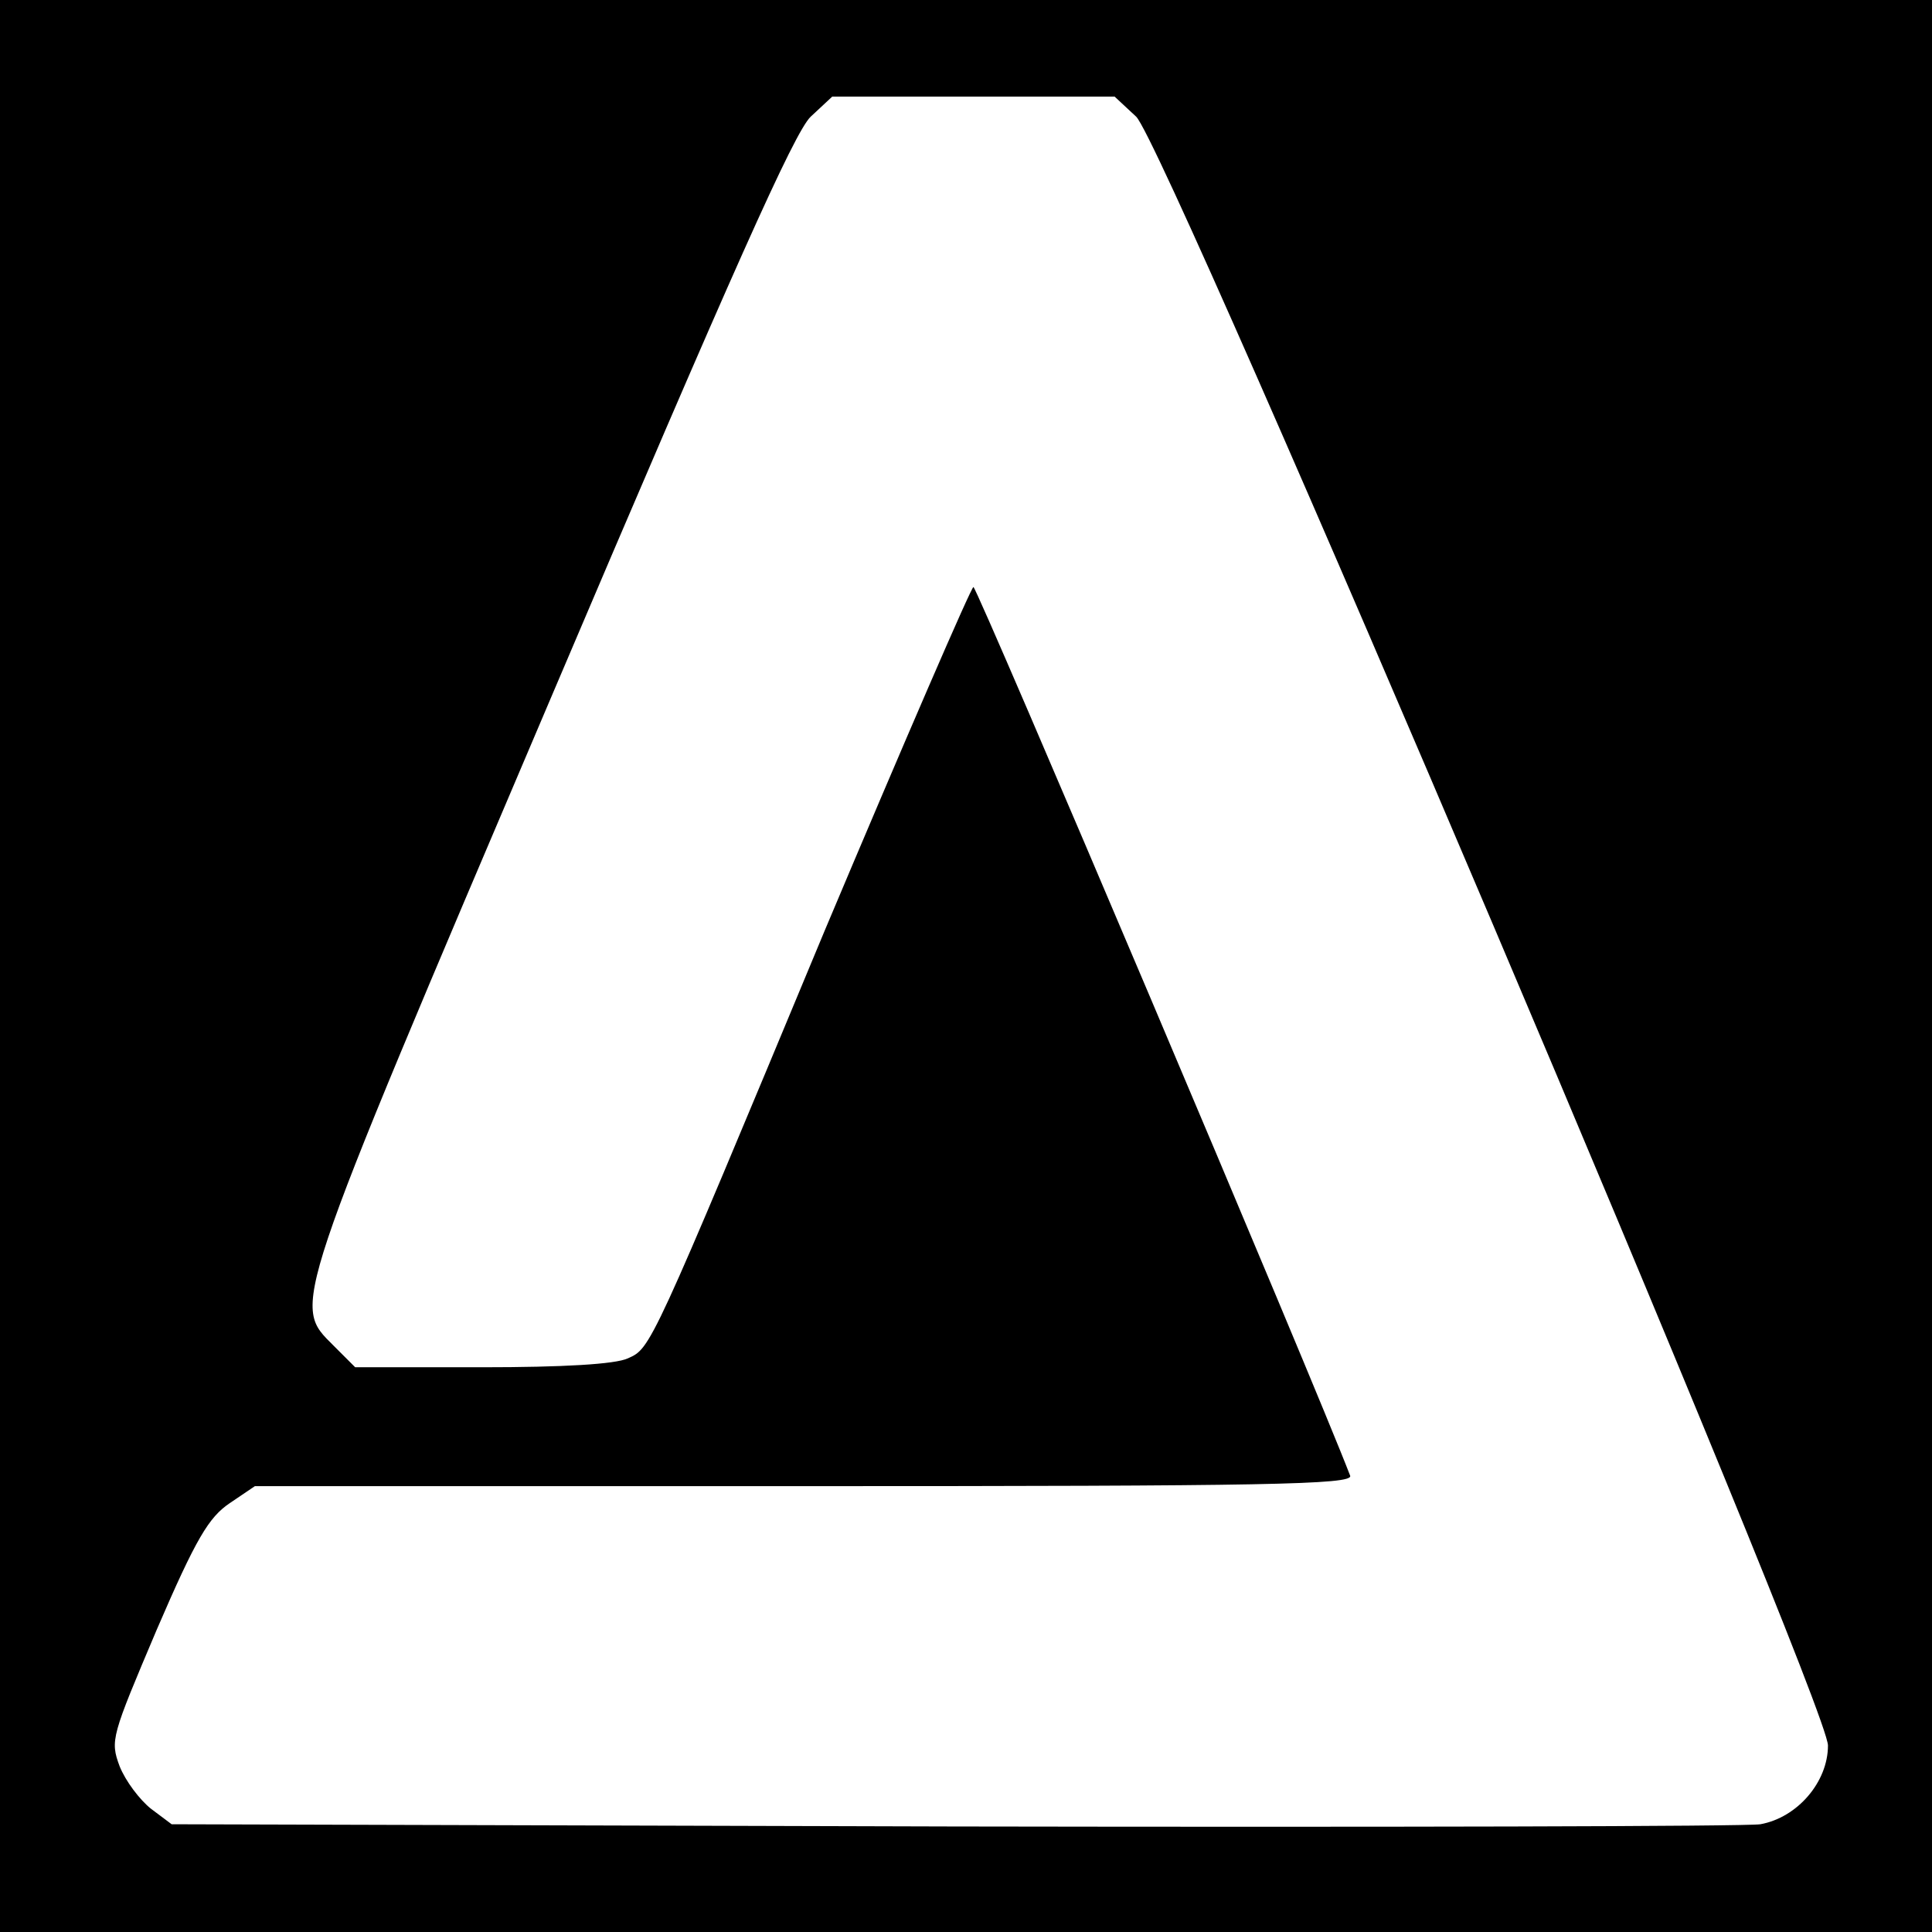 <?xml version="1.0" standalone="no"?>
<!DOCTYPE svg PUBLIC "-//W3C//DTD SVG 20010904//EN"
 "http://www.w3.org/TR/2001/REC-SVG-20010904/DTD/svg10.dtd">
<svg version="1.0" xmlns="http://www.w3.org/2000/svg"
 width="260pt" height="260pt" viewBox="0 0 260 260"
 preserveAspectRatio="xMidYMid meet">
<g transform="translate(0,260) scale(0.1,-0.1)"
fill="#000000" stroke="none">
<path d="M0 1300 l0 -1300 1300 0 1300 0 0 1300 0 1300 -1300 0 -1300 0 0
-1300z m1529 1143 c41 -39 931 -2134 931 -2192 0 -49 -41 -97 -91 -106 -19 -3
-507 -4 -1086 -3 l-1052 3 -28 21 c-15 12 -34 37 -42 57 -13 35 -11 40 50 184
53 123 70 151 98 170 l34 23 740 0 c620 0 738 2 734 14 -47 123 -502 1196
-507 1196 -3 0 -93 -208 -200 -462 -236 -567 -234 -562 -265 -576 -17 -8 -88
-12 -196 -12 l-171 0 -29 29 c-56 56 -61 42 292 871 245 576 328 762 350 783
l29 27 190 0 190 0 29 -27z"/>
</g>
</svg>
